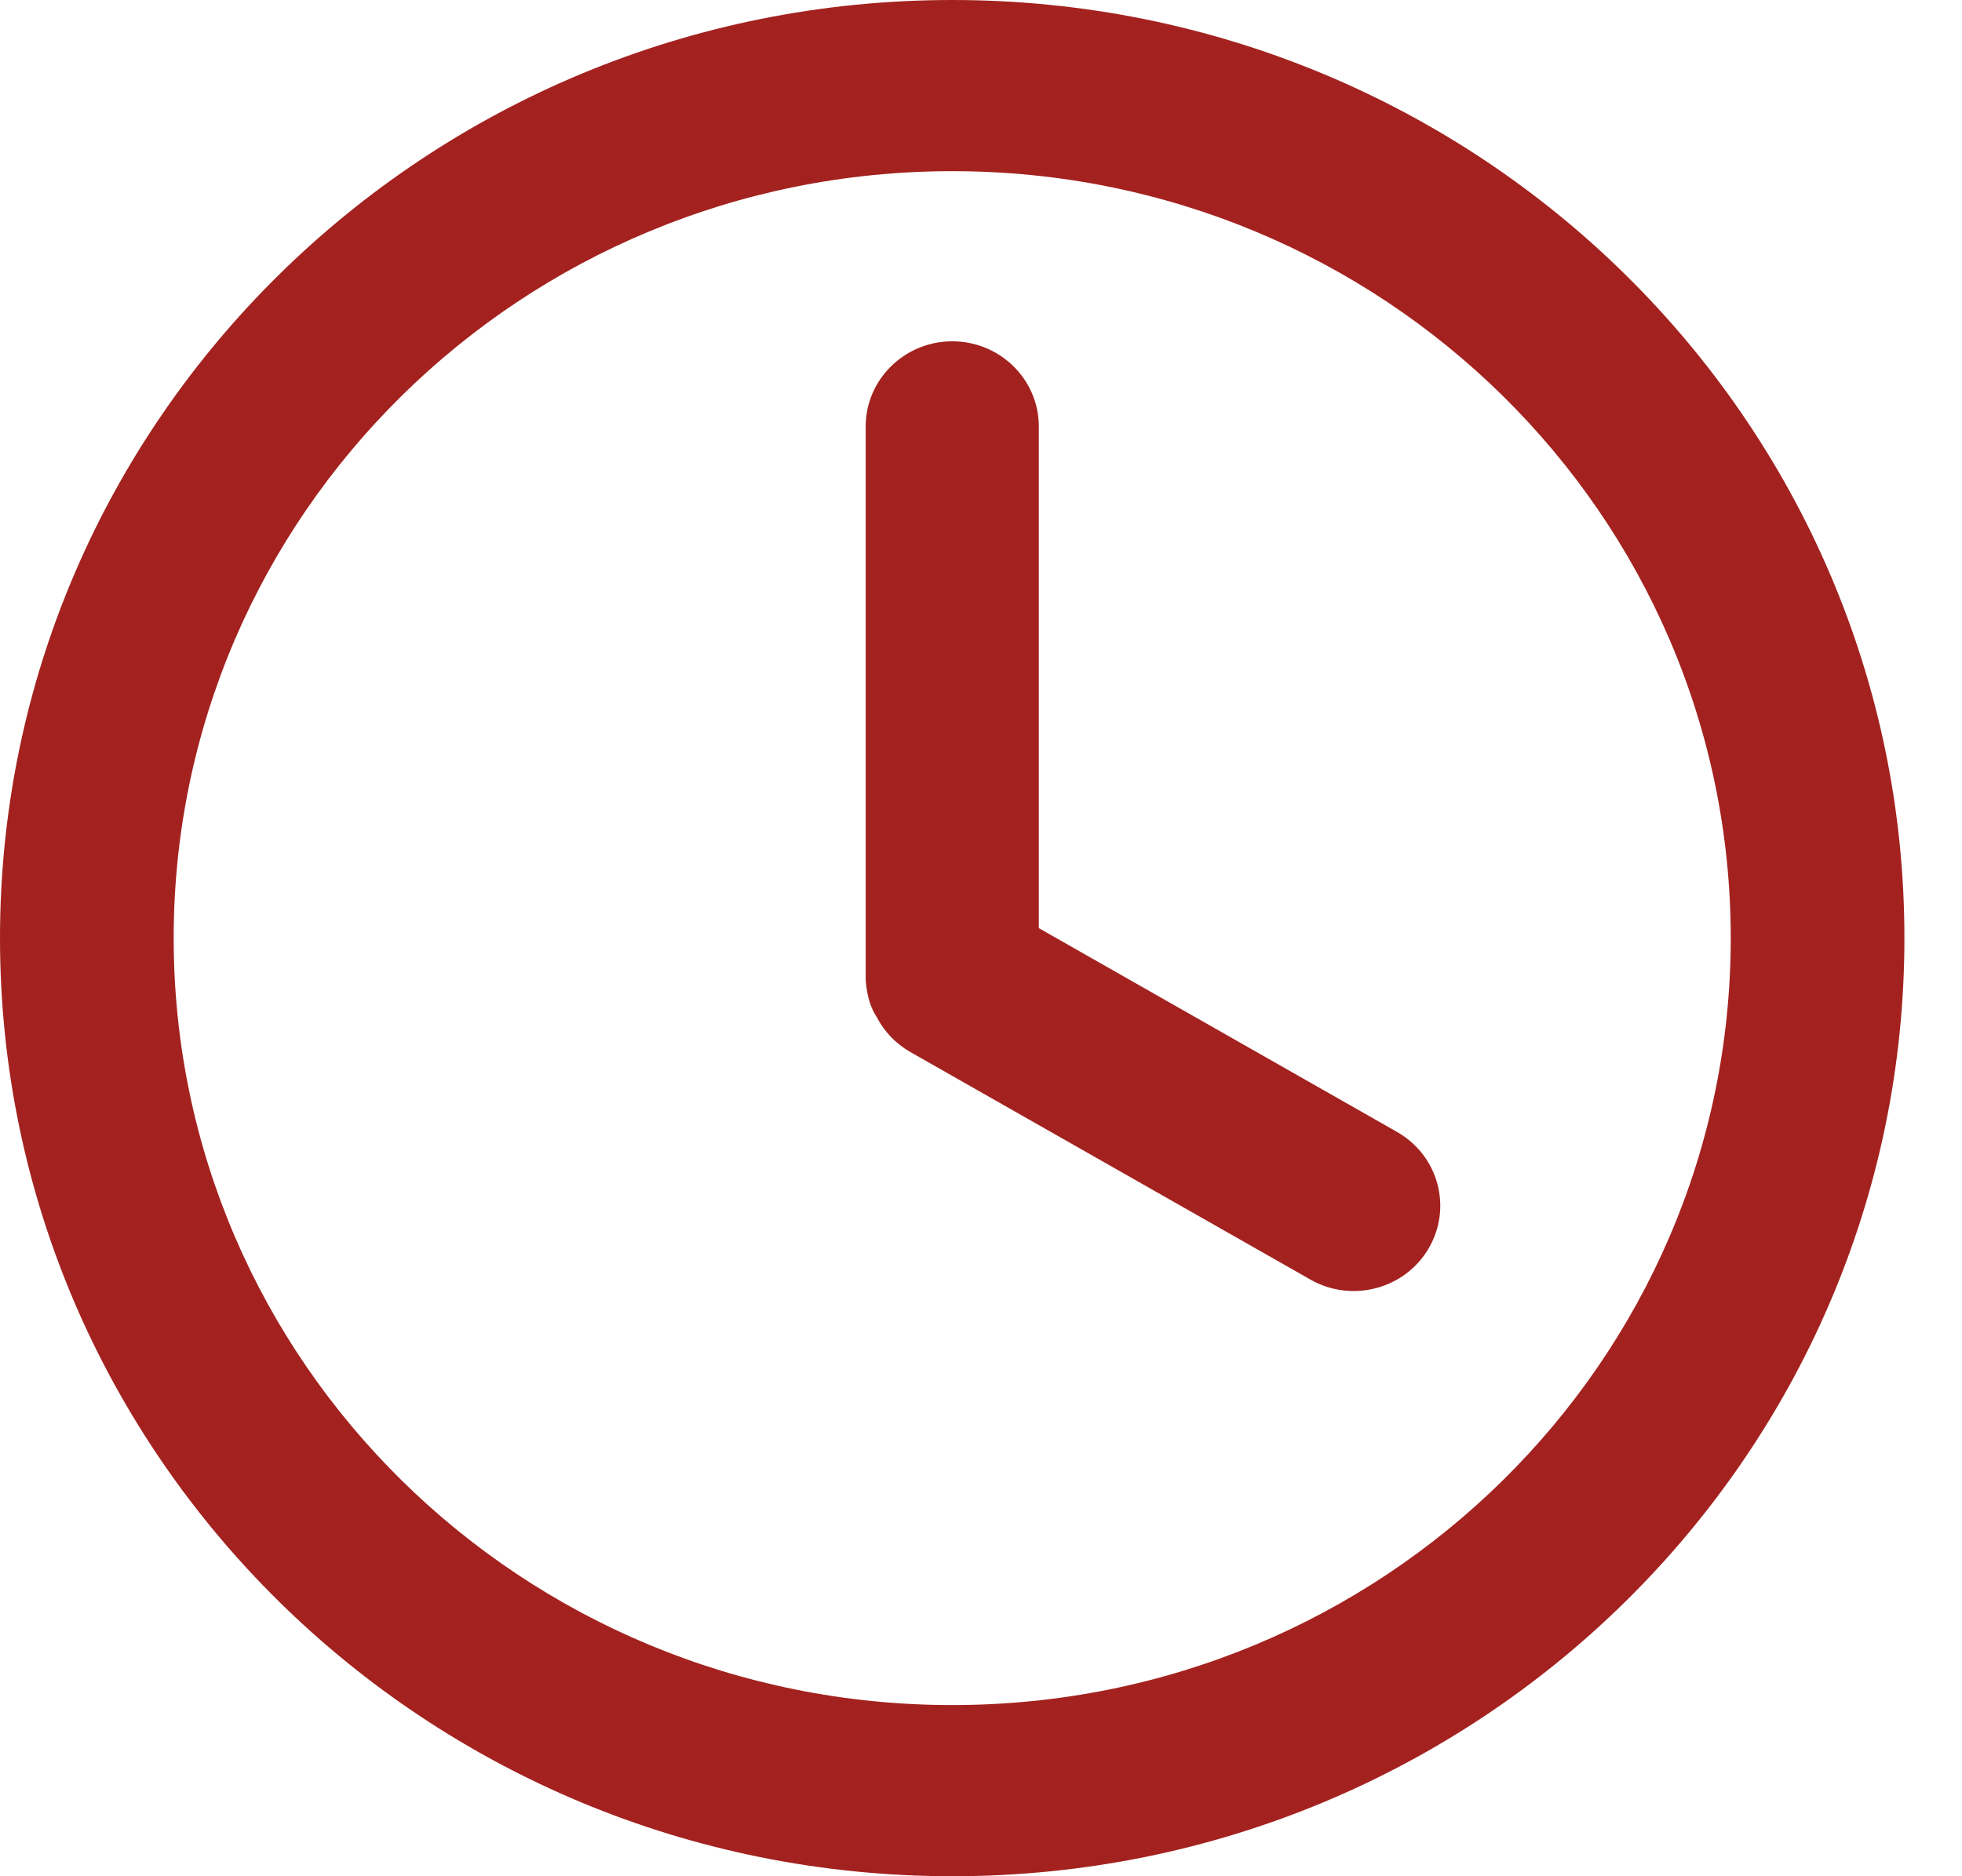 <svg width="23" height="22" viewBox="0 0 23 22" fill="none" xmlns="http://www.w3.org/2000/svg">
<path d="M22.325 11C22.325 17.075 17.327 22 11.163 22C4.998 22 0 17.075 0 11C0 4.925 4.998 0 11.163 0C17.327 0 22.325 4.925 22.325 11ZM2.036 11C2.036 15.967 6.122 19.993 11.163 19.993C16.203 19.993 20.289 15.967 20.289 11C20.289 6.033 16.203 2.007 11.163 2.007C6.122 2.007 2.036 6.033 2.036 11Z" fill="#A3221F"/>
<path d="M11.163 4.002C10.603 4.002 10.148 4.45 10.148 5.002V11.469C10.148 11.469 10.148 11.729 10.277 11.925C10.363 12.092 10.497 12.236 10.674 12.337L15.362 15.004C15.847 15.28 16.468 15.116 16.748 14.638C17.028 14.159 16.862 13.548 16.376 13.272L12.178 10.883V5.002C12.178 4.45 11.724 4.002 11.163 4.002Z" fill="#A3221F"/>
<path d="M13.208 11.468H11.845L11.844 11.467C12.305 11.467 12.759 11.467 13.206 11.467L13.208 11.468ZM11.845 11.468H11.338V11.467C11.507 11.467 11.676 11.467 11.844 11.467L11.845 11.468ZM11.338 11.468H11.168L11.167 11.467C11.224 11.467 11.281 11.467 11.338 11.467V11.468ZM11.168 11.468H11.16V11.467C11.162 11.467 11.165 11.467 11.167 11.467L11.168 11.468ZM11.16 11.467V11.468H10.148C10.489 11.468 10.826 11.467 11.16 11.467Z" fill="#A3221F"/>
</svg>
